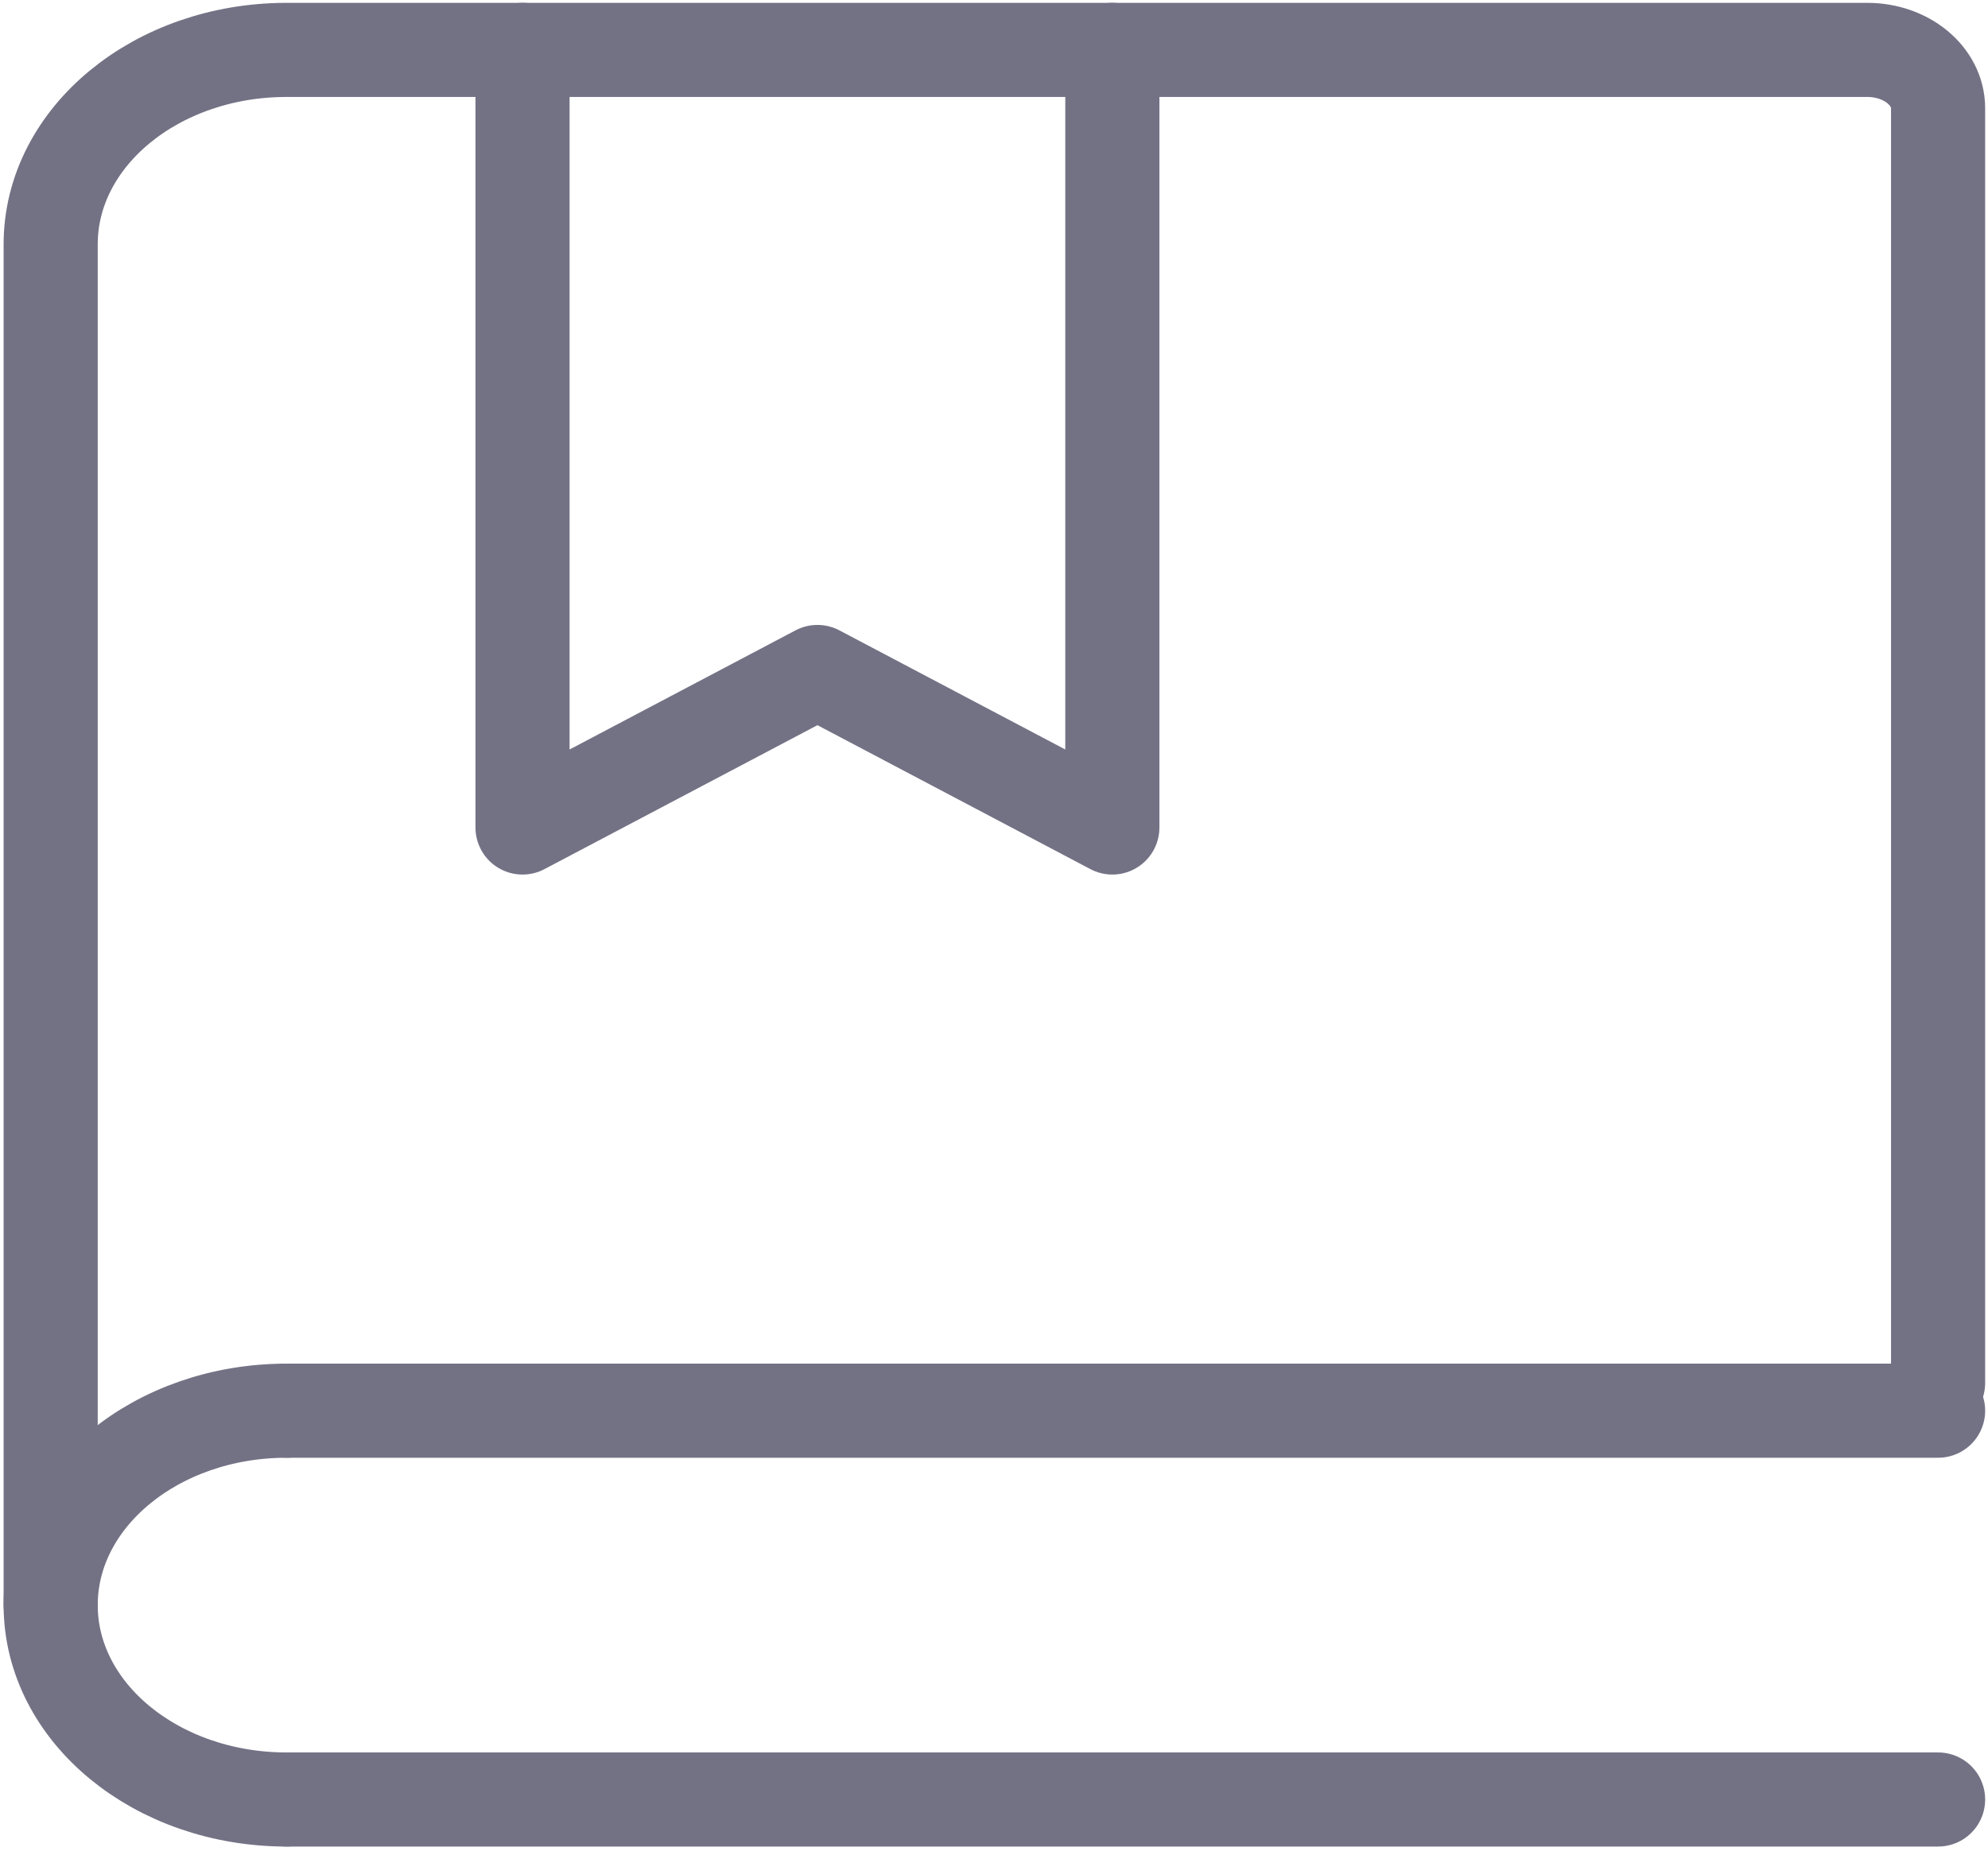 <svg width="239" height="223" viewBox="0 0 239 223" fill="none" xmlns="http://www.w3.org/2000/svg">
<path d="M6.092 192.988V29.373C6.092 16.465 18.791 6 34.456 6H224.491C229.191 6 233 9.139 233 13.012V166.276" stroke="#737285" stroke-width="11.315" stroke-linecap="round"/>
<path d="M62.819 6V99.494L98.274 80.795L133.728 99.494V6" stroke="#737285" stroke-width="11.315" stroke-linecap="round" stroke-linejoin="round"/>
<path d="M34.456 169.614H233" stroke="#737285" stroke-width="11.315" stroke-linecap="round"/>
<path d="M34.456 216.361H233" stroke="#737285" stroke-width="11.315" stroke-linecap="round"/>
<path d="M34.456 216.361C18.791 216.361 6.092 205.897 6.092 192.988C6.092 180.079 18.791 169.614 34.456 169.614" stroke="#737285" stroke-width="11.315" stroke-linecap="round" stroke-linejoin="round"/>
</svg>
